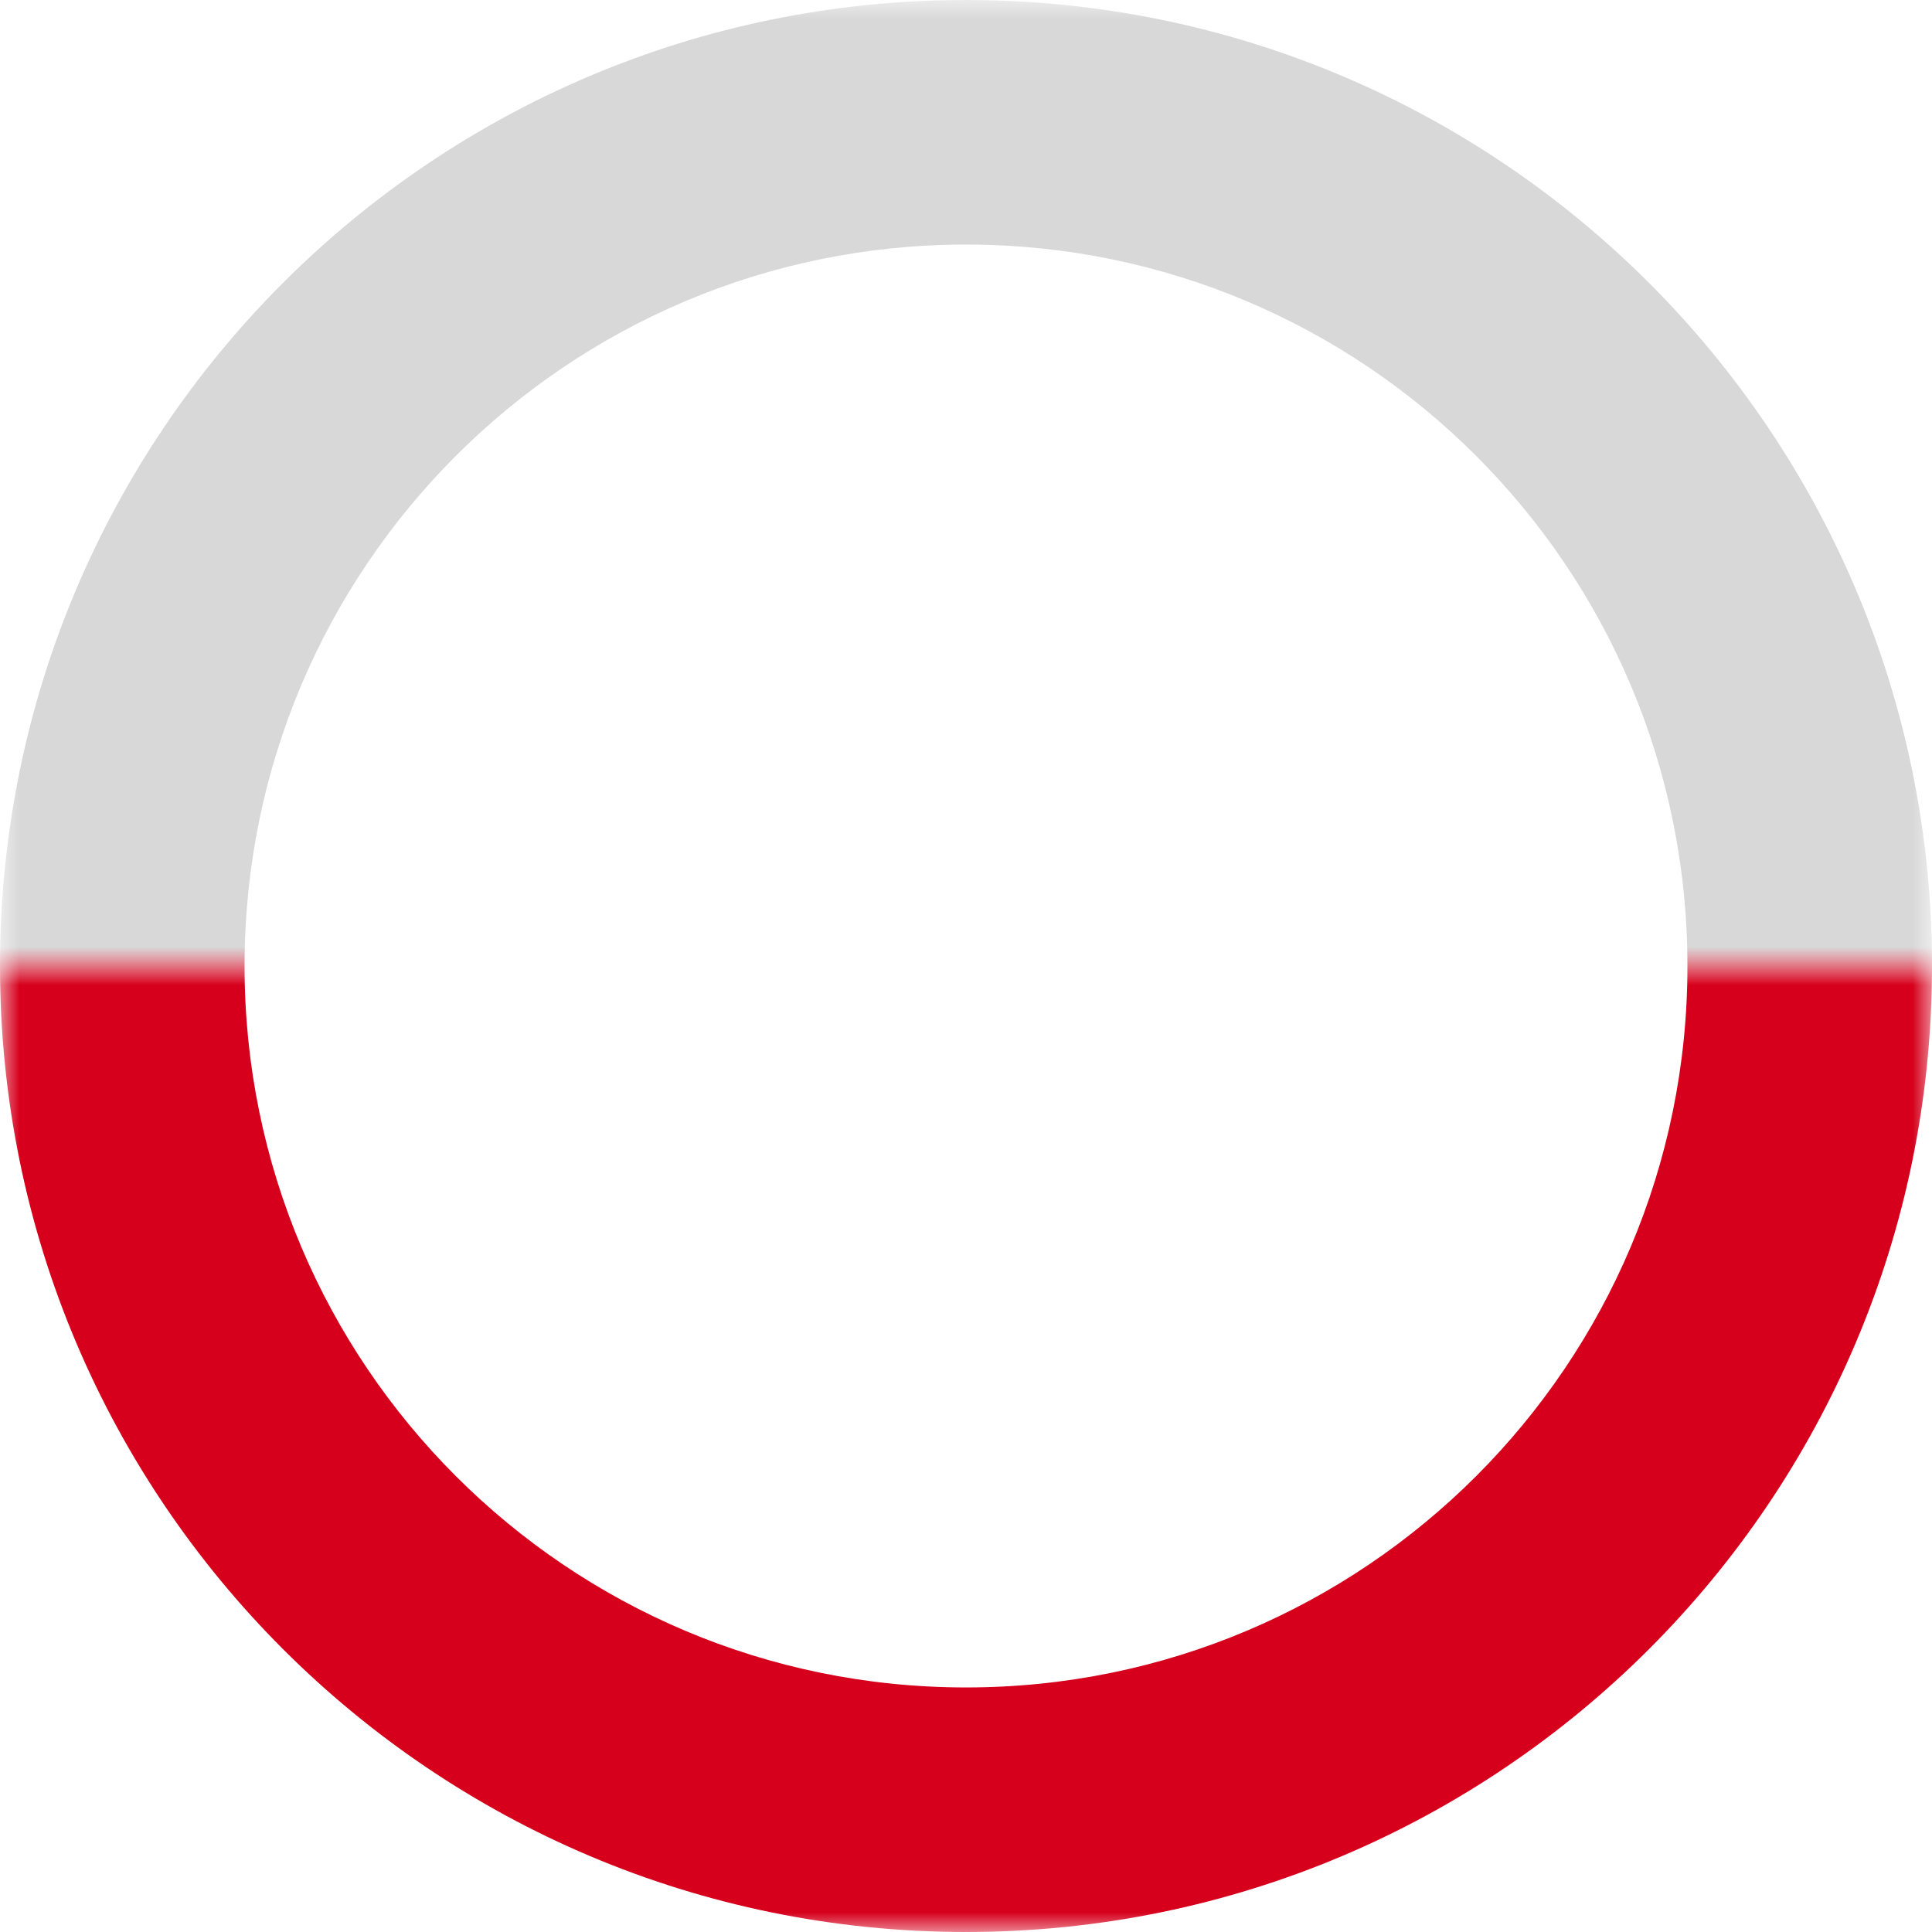 <?xml version="1.0" encoding="UTF-8"?>
<svg width="50px" height="50px" viewBox="0 0 50 50" version="1.1" xmlns="http://www.w3.org/2000/svg" xmlns:xlink="http://www.w3.org/1999/xlink">
    <title>img-icon--mws-circle-bottom</title>
    <defs>
        <rect id="path-1" x="0" y="0" width="50" height="25"></rect>
        <rect id="path-3" x="0" y="0" width="50" height="25"></rect>
    </defs>
    <g id="img-icon--mws-circle-bottom" stroke="none" stroke-width="1" fill="none" fill-rule="evenodd">
        <g id="Group-6">
            <g id="Oval-2-Copy-26" transform="translate(25, 12.5) scale(1, -1) translate(-25, -12.5) ">
                <mask id="mask-2" fill="white">
                    <use xlink:href="#path-1"></use>
                </mask>
                <g id="Mask"></g>
                <path d="M25,-25 C38.807,-25 50,-13.807 50,0 C50,13.807 38.807,25 25,25 C11.193,25 0,13.807 0,0 C0,-13.807 11.193,-25 25,-25 Z M25,-18.671 C14.688,-18.671 6.329,-10.312 6.329,0 C6.329,10.312 14.688,18.671 25,18.671 C35.312,18.671 43.671,10.312 43.671,0 C43.671,-10.312 35.312,-18.671 25,-18.671 Z" id="Oval-2" fill="#D8D8D8" mask="url(#mask-2)"></path>
            </g>
            <g id="Oval-2-Copy-25" transform="translate(25, 37.5) scale(1, -1) translate(-25, -37.5) translate(0, 25)">
                <mask id="mask-4" fill="white">
                    <use xlink:href="#path-3"></use>
                </mask>
                <g id="Mask"></g>
                <path d="M25,0 C38.807,0 50,11.193 50,25 C50,38.807 38.807,50 25,50 C11.193,50 0,38.807 0,25 C0,11.193 11.193,0 25,0 Z M25,6.329 C14.688,6.329 6.329,14.688 6.329,25 C6.329,35.312 14.688,43.671 25,43.671 C35.312,43.671 43.671,35.312 43.671,25 C43.671,14.688 35.312,6.329 25,6.329 Z" id="Oval-2-Copy" fill="#D6001C" mask="url(#mask-4)"></path>
            </g>
        </g>
    </g>
</svg>